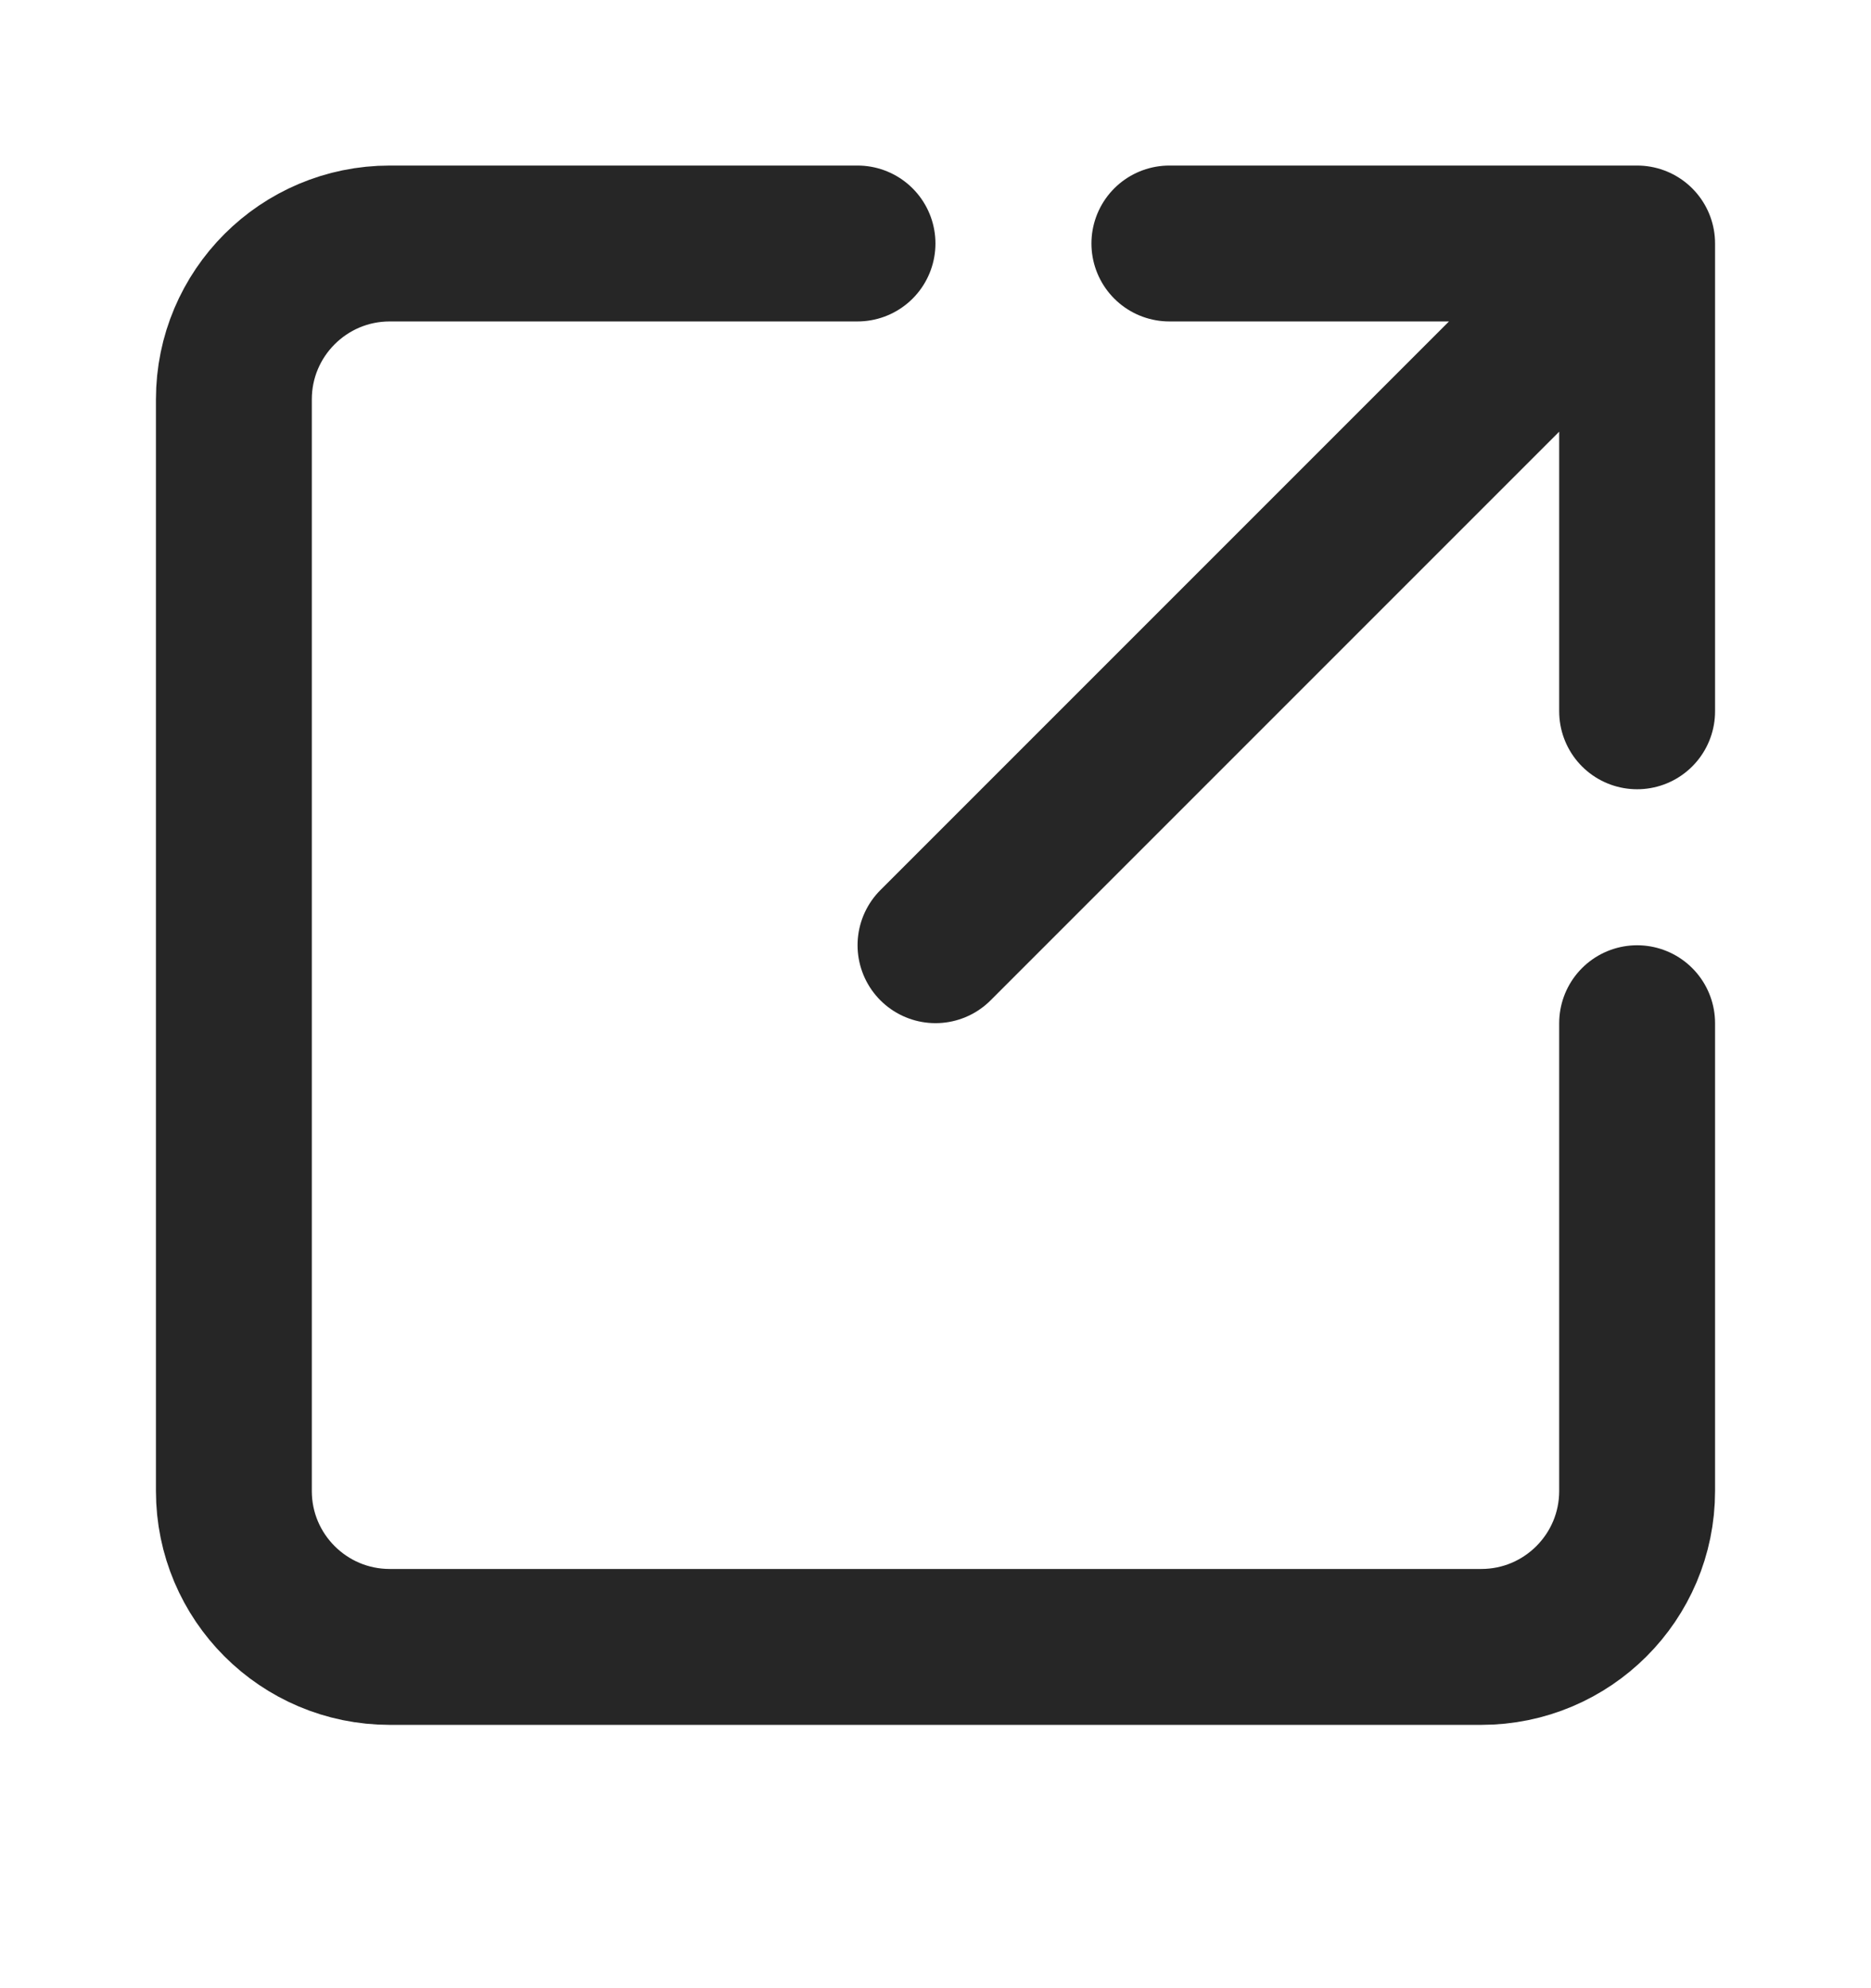 <?xml version="1.0" encoding="utf-8"?>
<svg xmlns="http://www.w3.org/2000/svg" fill="none" height="17" viewBox="0 0 16 17" width="16">
<path d="M14 2.082H10M14 2.082L8 8.082M14 2.082V6.082" stroke="#262626" stroke-linecap="round" stroke-linejoin="round" stroke-width="1.333"/>
<path d="M14 8.749V12.749C14 13.485 13.403 14.082 12.667 14.082H3.333C2.597 14.082 2 13.485 2 12.749V3.415C2 2.679 2.597 2.082 3.333 2.082H7.333" stroke="#262626" stroke-linecap="round" stroke-width="1.333"/>
</svg>